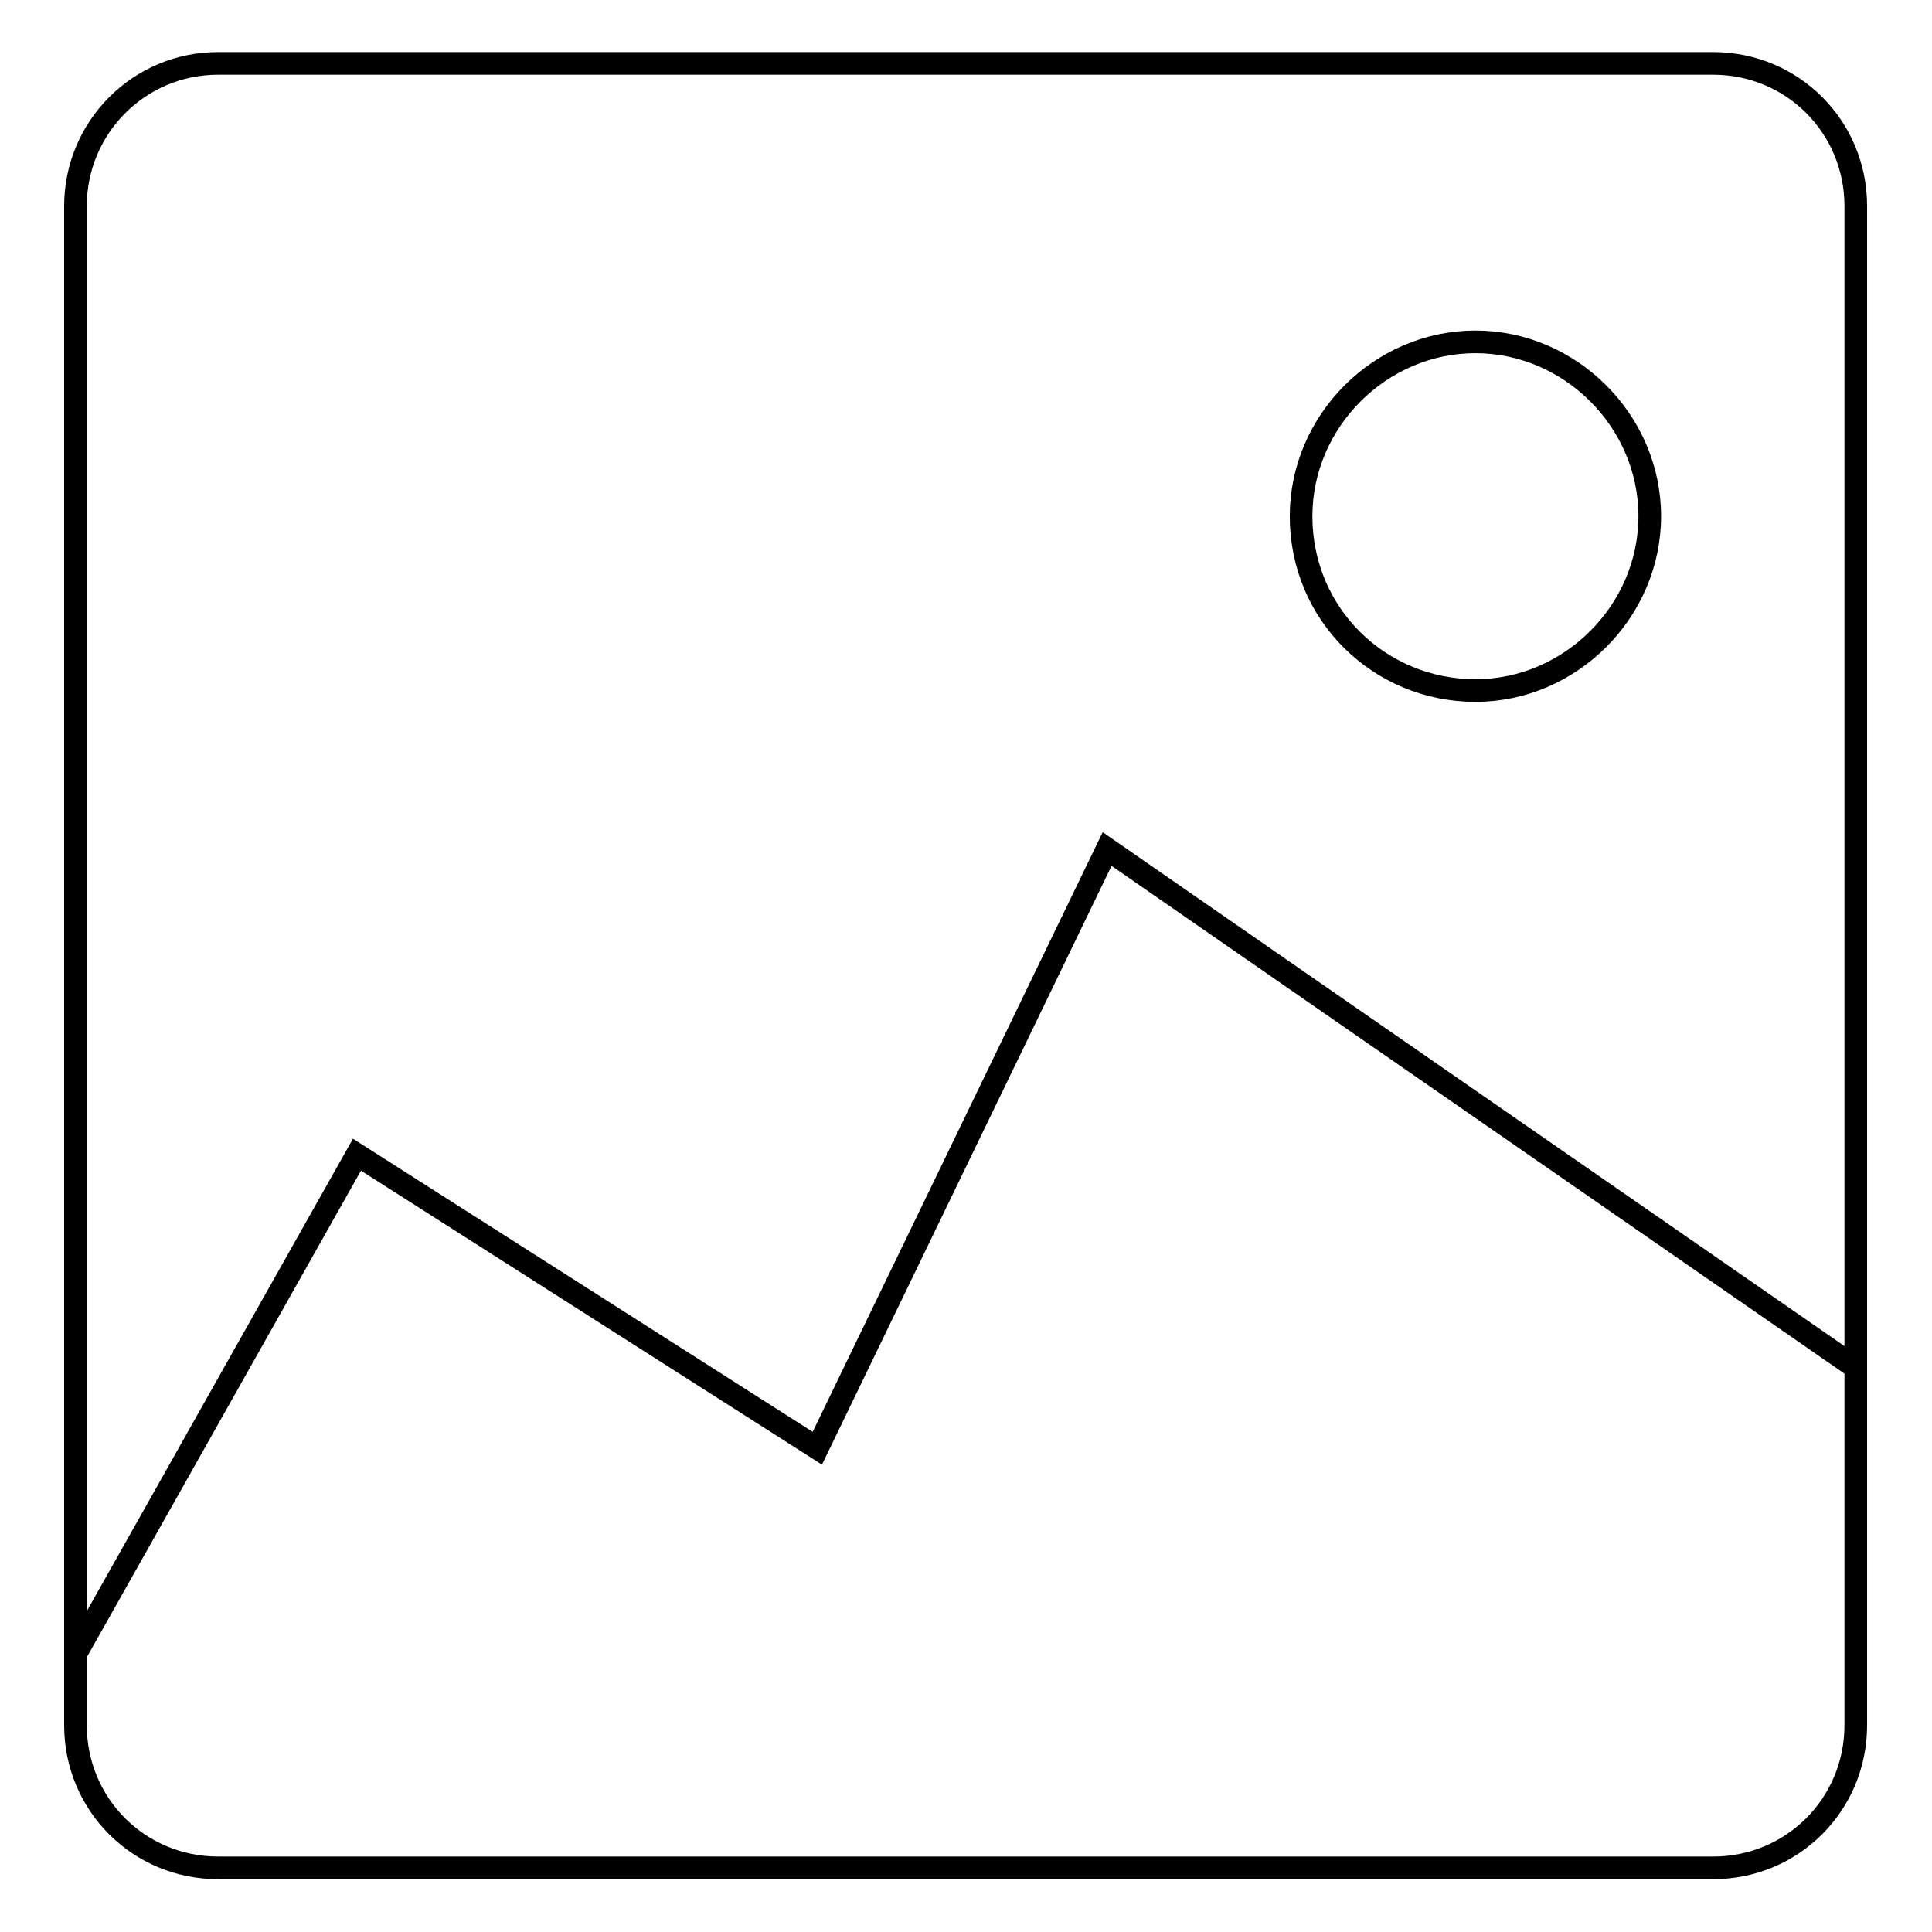 <?xml version="1.0" encoding="utf-8"?>
<!-- Svg Vector Icons : http://www.onlinewebfonts.com/icon -->
<!DOCTYPE svg PUBLIC "-//W3C//DTD SVG 1.1//EN" "http://www.w3.org/Graphics/SVG/1.1/DTD/svg11.dtd">
<svg version="1.1" xmlns="http://www.w3.org/2000/svg" xmlns:xlink="http://www.w3.org/1999/xlink" x="0px" y="0px" viewBox="0 0 256 256" enable-background="new 0 0 256 256" xml:space="preserve">
<g><g><path stroke-width="3" fill-opacity="0" stroke="#000000"  d="M172.4,68.4c0-12.6,10.5-23.1,23.1-23.1c12.6,0,23.1,10.5,23.1,23.1c0,12.6-10.5,23.1-23.1,23.1C182.9,91.5,172.4,81.5,172.4,68.4z M28.9,8.4C18.4,8.4,10,16.9,10,27.3v201.3c0,10.5,8.4,18.9,18.9,18.9h198.1c10.5,0,18.9-8.4,18.9-18.9V27.3c0-10.5-8.4-18.9-18.9-18.9L28.9,8.4L28.9,8.4z M246,181.3l-99.3-68.8l-38.4,79.4l-61-38.9L10,219.2"/></g></g>
</svg>